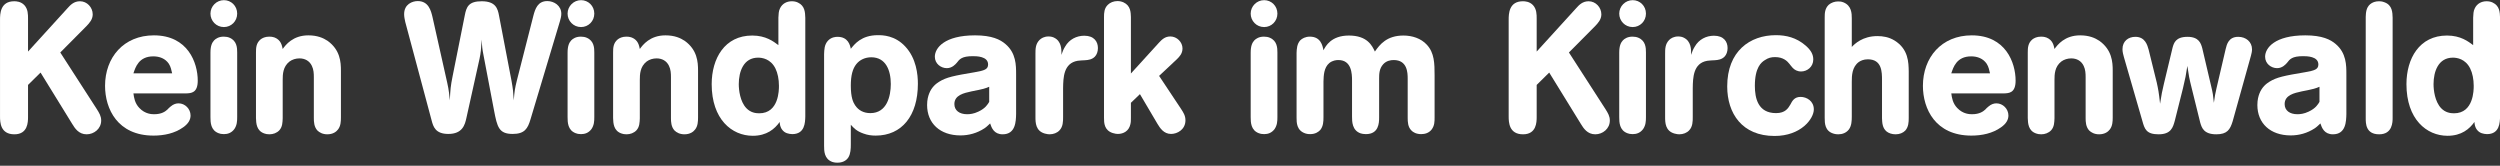 <?xml version="1.0" encoding="UTF-8" standalone="no"?>
<!DOCTYPE svg PUBLIC "-//W3C//DTD SVG 1.1//EN" "http://www.w3.org/Graphics/SVG/1.1/DTD/svg11.dtd">
<svg width="100%" height="100%" viewBox="0 0 709 47" version="1.1" xmlns="http://www.w3.org/2000/svg" xmlns:xlink="http://www.w3.org/1999/xlink" xml:space="preserve" xmlns:serif="http://www.serif.com/" style="fill-rule:evenodd;clip-rule:evenodd;stroke-linejoin:round;stroke-miterlimit:2;">
    <rect x="0" y="0" width="709" height="47" fill="#333333" stroke="none"/>
    <g transform="matrix(1,0,0,1,-37.88,-23.352)">
        <g transform="matrix(1.005,0,0,1.005,9.207,-211.203)">
            <g transform="matrix(52,0,0,52,25.572,270.924)">
                <path d="M0.209,-0.619C0.209,-0.644 0.209,-0.672 0.189,-0.694C0.17,-0.714 0.145,-0.715 0.134,-0.715C0.058,-0.715 0.057,-0.646 0.057,-0.614L0.057,-0.09C0.057,-0.058 0.059,0.007 0.135,0.007C0.208,0.007 0.209,-0.059 0.209,-0.087L0.209,-0.261L0.277,-0.328L0.449,-0.049C0.463,-0.026 0.484,0.007 0.527,0.007C0.567,0.007 0.606,-0.023 0.606,-0.068C0.606,-0.092 0.595,-0.109 0.584,-0.127L0.384,-0.437L0.527,-0.581C0.542,-0.597 0.56,-0.616 0.56,-0.644C0.56,-0.682 0.529,-0.715 0.491,-0.715C0.458,-0.715 0.439,-0.695 0.423,-0.677L0.209,-0.442L0.209,-0.619Z" style="fill:white;fill-rule:nonzero;"/>
            </g>
            <g transform="matrix(52,0,0,52,56.98,270.924)">
                <path d="M0.463,-0.215C0.49,-0.216 0.526,-0.217 0.526,-0.284C0.526,-0.382 0.472,-0.53 0.288,-0.53C0.124,-0.53 0.023,-0.41 0.023,-0.256C0.023,-0.131 0.091,0.014 0.286,0.014C0.343,0.014 0.401,0.002 0.447,-0.031C0.477,-0.052 0.487,-0.074 0.487,-0.095C0.487,-0.131 0.457,-0.161 0.422,-0.161C0.409,-0.161 0.394,-0.157 0.379,-0.144C0.372,-0.139 0.367,-0.133 0.361,-0.127C0.35,-0.117 0.33,-0.102 0.29,-0.102C0.278,-0.102 0.241,-0.102 0.209,-0.136C0.185,-0.161 0.18,-0.191 0.177,-0.215L0.463,-0.215ZM0.177,-0.324C0.188,-0.357 0.206,-0.416 0.285,-0.416C0.319,-0.416 0.35,-0.404 0.369,-0.376C0.38,-0.359 0.383,-0.341 0.387,-0.324L0.177,-0.324Z" style="fill:white;fill-rule:nonzero;"/>
            </g>
            <g transform="matrix(52,0,0,52,85.164,270.924)">
                <path d="M0.053,-0.086C0.053,-0.058 0.054,-0.015 0.097,0.001C0.104,0.004 0.113,0.006 0.126,0.006C0.146,0.006 0.167,-0 0.183,-0.022C0.197,-0.043 0.198,-0.064 0.198,-0.087L0.198,-0.437C0.198,-0.461 0.197,-0.5 0.157,-0.517C0.148,-0.521 0.137,-0.523 0.125,-0.523C0.098,-0.523 0.082,-0.512 0.073,-0.503C0.062,-0.491 0.053,-0.474 0.053,-0.436L0.053,-0.086ZM0.126,-0.575C0.166,-0.575 0.198,-0.607 0.198,-0.648C0.198,-0.69 0.165,-0.721 0.126,-0.721C0.086,-0.721 0.053,-0.688 0.053,-0.648C0.053,-0.609 0.084,-0.575 0.126,-0.575Z" style="fill:white;fill-rule:nonzero;"/>
            </g>
            <g transform="matrix(52,0,0,52,98.164,270.924)">
                <path d="M0.511,-0.339C0.511,-0.385 0.507,-0.451 0.439,-0.5C0.415,-0.516 0.383,-0.53 0.334,-0.53C0.25,-0.53 0.211,-0.478 0.195,-0.456C0.191,-0.475 0.186,-0.504 0.152,-0.518C0.138,-0.523 0.127,-0.523 0.122,-0.523C0.099,-0.523 0.084,-0.515 0.075,-0.508C0.051,-0.488 0.05,-0.462 0.05,-0.437L0.05,-0.081C0.051,-0.054 0.052,-0.011 0.097,0.003C0.102,0.005 0.111,0.007 0.123,0.007C0.143,0.007 0.163,-0 0.177,-0.015C0.194,-0.034 0.194,-0.058 0.195,-0.08L0.195,-0.288C0.195,-0.318 0.196,-0.36 0.232,-0.388C0.247,-0.399 0.266,-0.405 0.286,-0.405C0.315,-0.405 0.34,-0.392 0.353,-0.365C0.363,-0.345 0.364,-0.323 0.364,-0.303L0.364,-0.081C0.364,-0.061 0.365,-0.034 0.383,-0.014C0.394,-0.003 0.412,0.007 0.437,0.007C0.468,0.007 0.486,-0.007 0.495,-0.019C0.51,-0.038 0.511,-0.063 0.511,-0.085L0.511,-0.339Z" style="fill:white;fill-rule:nonzero;"/>
            </g>
            <g transform="matrix(52,0,0,52,142.572,270.924)">
                <path d="M0.154,-0.629C0.146,-0.663 0.133,-0.716 0.074,-0.716C0.044,-0.716 0,-0.699 0,-0.645C0,-0.631 0.003,-0.617 0.006,-0.603L0.149,-0.069C0.158,-0.034 0.17,0.005 0.24,0.005C0.317,0.005 0.33,-0.045 0.338,-0.082L0.409,-0.402C0.416,-0.434 0.418,-0.459 0.421,-0.507C0.423,-0.466 0.424,-0.457 0.431,-0.421L0.488,-0.122C0.505,-0.033 0.514,0.005 0.589,0.005C0.654,0.005 0.671,-0.024 0.686,-0.075L0.845,-0.605C0.849,-0.619 0.853,-0.633 0.853,-0.647C0.853,-0.691 0.814,-0.716 0.777,-0.716C0.725,-0.716 0.711,-0.674 0.701,-0.635L0.612,-0.286C0.601,-0.241 0.599,-0.229 0.595,-0.177C0.592,-0.226 0.591,-0.236 0.583,-0.282L0.515,-0.637C0.508,-0.675 0.497,-0.715 0.421,-0.715C0.35,-0.715 0.338,-0.685 0.329,-0.638L0.263,-0.308C0.252,-0.253 0.251,-0.238 0.248,-0.177C0.246,-0.198 0.243,-0.234 0.234,-0.272L0.154,-0.629Z" style="fill:white;fill-rule:nonzero;"/>
            </g>
            <g transform="matrix(52,0,0,52,185.94,270.924)">
                <path d="M0.053,-0.086C0.053,-0.058 0.054,-0.015 0.097,0.001C0.104,0.004 0.113,0.006 0.126,0.006C0.146,0.006 0.167,-0 0.183,-0.022C0.197,-0.043 0.198,-0.064 0.198,-0.087L0.198,-0.437C0.198,-0.461 0.197,-0.5 0.157,-0.517C0.148,-0.521 0.137,-0.523 0.125,-0.523C0.098,-0.523 0.082,-0.512 0.073,-0.503C0.062,-0.491 0.053,-0.474 0.053,-0.436L0.053,-0.086ZM0.126,-0.575C0.166,-0.575 0.198,-0.607 0.198,-0.648C0.198,-0.69 0.165,-0.721 0.126,-0.721C0.086,-0.721 0.053,-0.688 0.053,-0.648C0.053,-0.609 0.084,-0.575 0.126,-0.575Z" style="fill:white;fill-rule:nonzero;"/>
            </g>
            <g transform="matrix(52,0,0,52,198.94,270.924)">
                <path d="M0.511,-0.339C0.511,-0.385 0.507,-0.451 0.439,-0.5C0.415,-0.516 0.383,-0.53 0.334,-0.53C0.25,-0.53 0.211,-0.478 0.195,-0.456C0.191,-0.475 0.186,-0.504 0.152,-0.518C0.138,-0.523 0.127,-0.523 0.122,-0.523C0.099,-0.523 0.084,-0.515 0.075,-0.508C0.051,-0.488 0.05,-0.462 0.05,-0.437L0.05,-0.081C0.051,-0.054 0.052,-0.011 0.097,0.003C0.102,0.005 0.111,0.007 0.123,0.007C0.143,0.007 0.163,-0 0.177,-0.015C0.194,-0.034 0.194,-0.058 0.195,-0.08L0.195,-0.288C0.195,-0.318 0.196,-0.36 0.232,-0.388C0.247,-0.399 0.266,-0.405 0.286,-0.405C0.315,-0.405 0.34,-0.392 0.353,-0.365C0.363,-0.345 0.364,-0.323 0.364,-0.303L0.364,-0.081C0.364,-0.061 0.365,-0.034 0.383,-0.014C0.394,-0.003 0.412,0.007 0.437,0.007C0.468,0.007 0.486,-0.007 0.495,-0.019C0.51,-0.038 0.511,-0.063 0.511,-0.085L0.511,-0.339Z" style="fill:white;fill-rule:nonzero;"/>
            </g>
            <g transform="matrix(52,0,0,52,228.164,270.924)">
                <path d="M0.385,-0.477C0.358,-0.497 0.317,-0.529 0.243,-0.529C0.093,-0.529 0.023,-0.404 0.023,-0.265C0.023,-0.075 0.132,0.015 0.246,0.015C0.322,0.015 0.365,-0.022 0.392,-0.06C0.393,-0.047 0.394,-0.032 0.407,-0.016C0.421,0.001 0.44,0.005 0.46,0.006C0.529,0.006 0.53,-0.057 0.531,-0.089L0.531,-0.625C0.53,-0.655 0.529,-0.69 0.491,-0.708C0.481,-0.713 0.469,-0.715 0.458,-0.715C0.43,-0.715 0.406,-0.702 0.394,-0.677C0.386,-0.662 0.386,-0.644 0.385,-0.626L0.385,-0.477ZM0.275,-0.409C0.296,-0.409 0.343,-0.403 0.369,-0.35C0.381,-0.326 0.388,-0.292 0.388,-0.256C0.388,-0.234 0.388,-0.107 0.281,-0.107C0.261,-0.107 0.234,-0.111 0.211,-0.135C0.177,-0.171 0.17,-0.233 0.17,-0.265C0.17,-0.334 0.196,-0.409 0.275,-0.409Z" style="fill:white;fill-rule:nonzero;"/>
            </g>
            <g transform="matrix(52,0,0,52,258.48,270.924)">
                <path d="M0.05,0.07C0.05,0.096 0.05,0.141 0.095,0.157C0.108,0.161 0.118,0.161 0.123,0.161C0.161,0.161 0.177,0.14 0.182,0.132C0.194,0.112 0.195,0.085 0.195,0.062L0.195,-0.045C0.21,-0.028 0.226,-0.01 0.264,0.003C0.286,0.011 0.306,0.014 0.33,0.014C0.472,0.014 0.559,-0.094 0.559,-0.267C0.559,-0.317 0.551,-0.405 0.49,-0.47C0.434,-0.53 0.368,-0.531 0.342,-0.531C0.252,-0.531 0.215,-0.482 0.195,-0.457C0.191,-0.476 0.181,-0.522 0.123,-0.522C0.111,-0.522 0.089,-0.52 0.071,-0.501C0.051,-0.479 0.051,-0.452 0.05,-0.428L0.05,0.07ZM0.306,-0.411C0.385,-0.411 0.412,-0.34 0.412,-0.266C0.412,-0.2 0.391,-0.108 0.301,-0.108C0.266,-0.108 0.237,-0.122 0.218,-0.151C0.208,-0.166 0.195,-0.192 0.195,-0.257C0.195,-0.313 0.205,-0.349 0.225,-0.374C0.244,-0.398 0.274,-0.411 0.306,-0.411Z" style="fill:white;fill-rule:nonzero;"/>
            </g>
            <g transform="matrix(52,0,0,52,288.796,270.924)">
                <path d="M0.509,-0.318C0.509,-0.368 0.509,-0.434 0.451,-0.483C0.423,-0.507 0.378,-0.53 0.286,-0.53C0.121,-0.53 0.068,-0.462 0.068,-0.414C0.068,-0.376 0.101,-0.352 0.133,-0.352C0.162,-0.352 0.18,-0.373 0.187,-0.381C0.202,-0.401 0.215,-0.417 0.274,-0.417C0.293,-0.417 0.357,-0.417 0.357,-0.372C0.357,-0.345 0.336,-0.339 0.285,-0.33C0.172,-0.311 0.131,-0.303 0.091,-0.278C0.075,-0.268 0.051,-0.25 0.037,-0.214C0.032,-0.201 0.026,-0.181 0.026,-0.152C0.026,-0.053 0.096,0.013 0.207,0.013C0.252,0.013 0.297,0.001 0.338,-0.026C0.351,-0.035 0.357,-0.042 0.368,-0.052C0.376,-0.028 0.389,0.007 0.436,0.007C0.507,0.007 0.508,-0.064 0.509,-0.103L0.509,-0.318ZM0.363,-0.169C0.355,-0.156 0.343,-0.134 0.304,-0.116C0.279,-0.104 0.258,-0.102 0.243,-0.102C0.202,-0.102 0.174,-0.122 0.174,-0.157C0.174,-0.206 0.226,-0.217 0.267,-0.226C0.334,-0.239 0.342,-0.242 0.363,-0.251L0.363,-0.169Z" style="fill:white;fill-rule:nonzero;"/>
            </g>
            <g transform="matrix(52,0,0,52,318.02,270.924)">
                <path d="M0.052,-0.087C0.052,-0.056 0.053,-0.011 0.103,0.003C0.114,0.006 0.123,0.007 0.129,0.007C0.15,0.007 0.17,-0.001 0.182,-0.014C0.202,-0.034 0.202,-0.064 0.202,-0.087L0.202,-0.244C0.203,-0.3 0.204,-0.379 0.281,-0.392C0.294,-0.394 0.307,-0.394 0.321,-0.395C0.339,-0.396 0.359,-0.399 0.374,-0.414C0.385,-0.425 0.391,-0.442 0.391,-0.461C0.391,-0.495 0.371,-0.528 0.317,-0.528C0.275,-0.528 0.235,-0.508 0.213,-0.469C0.204,-0.455 0.198,-0.44 0.193,-0.424L0.193,-0.436C0.193,-0.453 0.193,-0.498 0.154,-0.517C0.147,-0.521 0.136,-0.524 0.123,-0.524C0.099,-0.524 0.083,-0.514 0.074,-0.505C0.052,-0.483 0.052,-0.455 0.052,-0.431L0.052,-0.087Z" style="fill:white;fill-rule:nonzero;"/>
            </g>
            <g transform="matrix(52,0,0,52,337.52,270.924)">
                <path d="M0.195,-0.63C0.194,-0.654 0.194,-0.691 0.155,-0.709C0.146,-0.713 0.135,-0.716 0.122,-0.716C0.101,-0.716 0.082,-0.708 0.07,-0.696C0.05,-0.677 0.049,-0.652 0.049,-0.629L0.049,-0.082C0.049,-0.055 0.05,-0.015 0.096,-0C0.108,0.004 0.118,0.005 0.124,0.005C0.155,0.005 0.184,-0.011 0.192,-0.047C0.195,-0.058 0.195,-0.069 0.195,-0.082L0.195,-0.164L0.244,-0.211L0.339,-0.05C0.353,-0.027 0.373,0.005 0.413,0.005C0.447,0.005 0.491,-0.019 0.491,-0.069C0.491,-0.094 0.48,-0.111 0.467,-0.131L0.348,-0.31L0.444,-0.4C0.457,-0.413 0.475,-0.43 0.475,-0.459C0.475,-0.493 0.445,-0.524 0.409,-0.524C0.38,-0.524 0.363,-0.507 0.348,-0.491L0.195,-0.323L0.195,-0.63Z" style="fill:white;fill-rule:nonzero;"/>
            </g>
            <g transform="matrix(52,0,0,52,378.704,270.924)">
                <path d="M0.053,-0.086C0.053,-0.058 0.054,-0.015 0.097,0.001C0.104,0.004 0.113,0.006 0.126,0.006C0.146,0.006 0.167,-0 0.183,-0.022C0.197,-0.043 0.198,-0.064 0.198,-0.087L0.198,-0.437C0.198,-0.461 0.197,-0.5 0.157,-0.517C0.148,-0.521 0.137,-0.523 0.125,-0.523C0.098,-0.523 0.082,-0.512 0.073,-0.503C0.062,-0.491 0.053,-0.474 0.053,-0.436L0.053,-0.086ZM0.126,-0.575C0.166,-0.575 0.198,-0.607 0.198,-0.648C0.198,-0.69 0.165,-0.721 0.126,-0.721C0.086,-0.721 0.053,-0.688 0.053,-0.648C0.053,-0.609 0.084,-0.575 0.126,-0.575Z" style="fill:white;fill-rule:nonzero;"/>
            </g>
            <g transform="matrix(52,0,0,52,391.704,270.924)">
                <path d="M0.052,-0.083C0.052,-0.057 0.052,-0.014 0.099,0.002C0.111,0.006 0.121,0.006 0.126,0.006C0.155,0.006 0.172,-0.007 0.181,-0.017C0.197,-0.037 0.198,-0.063 0.198,-0.085L0.198,-0.279C0.199,-0.312 0.2,-0.355 0.23,-0.38C0.248,-0.394 0.267,-0.396 0.279,-0.396C0.351,-0.396 0.353,-0.321 0.353,-0.285L0.353,-0.089C0.353,-0.063 0.353,-0.014 0.4,0.002C0.407,0.004 0.416,0.006 0.428,0.006C0.498,0.006 0.5,-0.054 0.5,-0.084L0.5,-0.296C0.5,-0.321 0.501,-0.35 0.522,-0.373C0.539,-0.392 0.562,-0.396 0.579,-0.396C0.653,-0.396 0.655,-0.328 0.655,-0.295L0.655,-0.083C0.655,-0.06 0.656,-0.033 0.675,-0.014C0.684,-0.004 0.702,0.006 0.728,0.006C0.749,0.006 0.77,-0 0.785,-0.019C0.801,-0.04 0.801,-0.063 0.801,-0.085L0.801,-0.312C0.801,-0.378 0.8,-0.435 0.759,-0.479C0.727,-0.514 0.679,-0.529 0.632,-0.529C0.542,-0.529 0.504,-0.481 0.477,-0.442C0.462,-0.474 0.436,-0.529 0.336,-0.529C0.24,-0.529 0.21,-0.472 0.198,-0.449C0.193,-0.475 0.183,-0.523 0.124,-0.523C0.1,-0.523 0.082,-0.513 0.072,-0.503C0.054,-0.483 0.053,-0.457 0.052,-0.435L0.052,-0.083Z" style="fill:white;fill-rule:nonzero;"/>
            </g>
            <g transform="matrix(52,0,0,52,451.296,270.924)">
                <path d="M0.209,-0.619C0.209,-0.644 0.209,-0.672 0.189,-0.694C0.17,-0.714 0.145,-0.715 0.134,-0.715C0.058,-0.715 0.057,-0.646 0.057,-0.614L0.057,-0.09C0.057,-0.058 0.059,0.007 0.135,0.007C0.208,0.007 0.209,-0.059 0.209,-0.087L0.209,-0.261L0.277,-0.328L0.449,-0.049C0.463,-0.026 0.484,0.007 0.527,0.007C0.567,0.007 0.606,-0.023 0.606,-0.068C0.606,-0.092 0.595,-0.109 0.584,-0.127L0.384,-0.437L0.527,-0.581C0.542,-0.597 0.56,-0.616 0.56,-0.644C0.56,-0.682 0.529,-0.715 0.491,-0.715C0.458,-0.715 0.439,-0.695 0.423,-0.677L0.209,-0.442L0.209,-0.619Z" style="fill:white;fill-rule:nonzero;"/>
            </g>
            <g transform="matrix(52,0,0,52,482.704,270.924)">
                <path d="M0.053,-0.086C0.053,-0.058 0.054,-0.015 0.097,0.001C0.104,0.004 0.113,0.006 0.126,0.006C0.146,0.006 0.167,-0 0.183,-0.022C0.197,-0.043 0.198,-0.064 0.198,-0.087L0.198,-0.437C0.198,-0.461 0.197,-0.5 0.157,-0.517C0.148,-0.521 0.137,-0.523 0.125,-0.523C0.098,-0.523 0.082,-0.512 0.073,-0.503C0.062,-0.491 0.053,-0.474 0.053,-0.436L0.053,-0.086ZM0.126,-0.575C0.166,-0.575 0.198,-0.607 0.198,-0.648C0.198,-0.69 0.165,-0.721 0.126,-0.721C0.086,-0.721 0.053,-0.688 0.053,-0.648C0.053,-0.609 0.084,-0.575 0.126,-0.575Z" style="fill:white;fill-rule:nonzero;"/>
            </g>
            <g transform="matrix(52,0,0,52,495.704,270.924)">
                <path d="M0.052,-0.087C0.052,-0.056 0.053,-0.011 0.103,0.003C0.114,0.006 0.123,0.007 0.129,0.007C0.15,0.007 0.17,-0.001 0.182,-0.014C0.202,-0.034 0.202,-0.064 0.202,-0.087L0.202,-0.244C0.203,-0.3 0.204,-0.379 0.281,-0.392C0.294,-0.394 0.307,-0.394 0.321,-0.395C0.339,-0.396 0.359,-0.399 0.374,-0.414C0.385,-0.425 0.391,-0.442 0.391,-0.461C0.391,-0.495 0.371,-0.528 0.317,-0.528C0.275,-0.528 0.235,-0.508 0.213,-0.469C0.204,-0.455 0.198,-0.44 0.193,-0.424L0.193,-0.436C0.193,-0.453 0.193,-0.498 0.154,-0.517C0.147,-0.521 0.136,-0.524 0.123,-0.524C0.099,-0.524 0.083,-0.514 0.074,-0.505C0.052,-0.483 0.052,-0.455 0.052,-0.431L0.052,-0.087Z" style="fill:white;fill-rule:nonzero;"/>
            </g>
            <g transform="matrix(52,0,0,52,514.736,270.924)">
                <path d="M0.288,-0.108C0.19,-0.108 0.173,-0.189 0.173,-0.256C0.173,-0.356 0.208,-0.384 0.228,-0.396C0.246,-0.408 0.262,-0.412 0.283,-0.412C0.327,-0.412 0.349,-0.39 0.36,-0.376C0.366,-0.369 0.371,-0.361 0.378,-0.354C0.388,-0.343 0.403,-0.334 0.424,-0.334C0.457,-0.334 0.49,-0.359 0.49,-0.399C0.49,-0.426 0.478,-0.449 0.448,-0.475C0.398,-0.518 0.343,-0.531 0.287,-0.531C0.146,-0.531 0.023,-0.444 0.023,-0.253C0.023,-0.106 0.104,0.016 0.28,0.016C0.424,0.016 0.493,-0.078 0.493,-0.128C0.493,-0.174 0.454,-0.196 0.421,-0.196C0.386,-0.196 0.375,-0.172 0.366,-0.155C0.354,-0.135 0.339,-0.108 0.288,-0.108Z" style="fill:white;fill-rule:nonzero;"/>
            </g>
            <g transform="matrix(52,0,0,52,540.736,270.924)">
                <path d="M0.199,-0.622C0.199,-0.649 0.198,-0.691 0.154,-0.709C0.142,-0.714 0.132,-0.714 0.124,-0.714C0.107,-0.714 0.088,-0.708 0.074,-0.696C0.053,-0.676 0.052,-0.651 0.052,-0.627L0.052,-0.082C0.052,-0.053 0.053,-0.011 0.099,0.003C0.111,0.007 0.123,0.007 0.126,0.007C0.148,0.007 0.169,-0.001 0.183,-0.019C0.198,-0.039 0.199,-0.066 0.199,-0.089L0.199,-0.278C0.199,-0.311 0.2,-0.359 0.238,-0.386C0.247,-0.392 0.263,-0.4 0.286,-0.4C0.363,-0.4 0.363,-0.331 0.363,-0.286L0.363,-0.08C0.364,-0.056 0.365,-0.028 0.387,-0.009C0.399,0.001 0.417,0.007 0.437,0.007C0.459,0.007 0.477,-0.001 0.489,-0.013C0.507,-0.033 0.508,-0.059 0.508,-0.082L0.508,-0.335C0.507,-0.382 0.507,-0.455 0.431,-0.502C0.4,-0.521 0.368,-0.526 0.338,-0.526C0.257,-0.526 0.214,-0.483 0.199,-0.467L0.199,-0.622Z" style="fill:white;fill-rule:nonzero;"/>
            </g>
            <g transform="matrix(52,0,0,52,569.96,270.924)">
                <path d="M0.463,-0.215C0.49,-0.216 0.526,-0.217 0.526,-0.284C0.526,-0.382 0.472,-0.53 0.288,-0.53C0.124,-0.53 0.023,-0.41 0.023,-0.256C0.023,-0.131 0.091,0.014 0.286,0.014C0.343,0.014 0.401,0.002 0.447,-0.031C0.477,-0.052 0.487,-0.074 0.487,-0.095C0.487,-0.131 0.457,-0.161 0.422,-0.161C0.409,-0.161 0.394,-0.157 0.379,-0.144C0.372,-0.139 0.367,-0.133 0.361,-0.127C0.35,-0.117 0.33,-0.102 0.29,-0.102C0.278,-0.102 0.241,-0.102 0.209,-0.136C0.185,-0.161 0.18,-0.191 0.177,-0.215L0.463,-0.215ZM0.177,-0.324C0.188,-0.357 0.206,-0.416 0.285,-0.416C0.319,-0.416 0.35,-0.404 0.369,-0.376C0.38,-0.359 0.383,-0.341 0.387,-0.324L0.177,-0.324Z" style="fill:white;fill-rule:nonzero;"/>
            </g>
            <g transform="matrix(52,0,0,52,598.144,270.924)">
                <path d="M0.511,-0.339C0.511,-0.385 0.507,-0.451 0.439,-0.5C0.415,-0.516 0.383,-0.53 0.334,-0.53C0.25,-0.53 0.211,-0.478 0.195,-0.456C0.191,-0.475 0.186,-0.504 0.152,-0.518C0.138,-0.523 0.127,-0.523 0.122,-0.523C0.099,-0.523 0.084,-0.515 0.075,-0.508C0.051,-0.488 0.05,-0.462 0.05,-0.437L0.05,-0.081C0.051,-0.054 0.052,-0.011 0.097,0.003C0.102,0.005 0.111,0.007 0.123,0.007C0.143,0.007 0.163,-0 0.177,-0.015C0.194,-0.034 0.194,-0.058 0.195,-0.08L0.195,-0.288C0.195,-0.318 0.196,-0.36 0.232,-0.388C0.247,-0.399 0.266,-0.405 0.286,-0.405C0.315,-0.405 0.34,-0.392 0.353,-0.365C0.363,-0.345 0.364,-0.323 0.364,-0.303L0.364,-0.081C0.364,-0.061 0.365,-0.034 0.383,-0.014C0.394,-0.003 0.412,0.007 0.437,0.007C0.468,0.007 0.486,-0.007 0.495,-0.019C0.51,-0.038 0.511,-0.063 0.511,-0.085L0.511,-0.339Z" style="fill:white;fill-rule:nonzero;"/>
            </g>
            <g transform="matrix(52,0,0,52,627.368,270.924)">
                <path d="M0.144,-0.452C0.137,-0.477 0.125,-0.522 0.072,-0.522C0.034,-0.522 0.002,-0.499 0.002,-0.455C0.002,-0.44 0.006,-0.425 0.01,-0.411L0.11,-0.065C0.122,-0.022 0.131,0.007 0.198,0.007C0.266,0.007 0.276,-0.031 0.286,-0.067L0.33,-0.242C0.344,-0.3 0.346,-0.312 0.354,-0.364C0.362,-0.31 0.364,-0.298 0.378,-0.242L0.424,-0.056C0.432,-0.03 0.442,0.007 0.511,0.007C0.57,0.007 0.586,-0.018 0.6,-0.064L0.699,-0.419C0.702,-0.431 0.705,-0.442 0.705,-0.454C0.705,-0.495 0.672,-0.522 0.63,-0.522C0.578,-0.522 0.568,-0.481 0.562,-0.456L0.512,-0.242C0.505,-0.211 0.503,-0.201 0.498,-0.164C0.494,-0.206 0.492,-0.217 0.484,-0.251L0.435,-0.46C0.428,-0.485 0.418,-0.522 0.355,-0.522C0.29,-0.522 0.281,-0.488 0.274,-0.464L0.227,-0.268C0.217,-0.224 0.214,-0.213 0.206,-0.159C0.199,-0.223 0.196,-0.237 0.188,-0.274L0.144,-0.452Z" style="fill:white;fill-rule:nonzero;"/>
            </g>
            <g transform="matrix(52,0,0,52,664.184,270.924)">
                <path d="M0.509,-0.318C0.509,-0.368 0.509,-0.434 0.451,-0.483C0.423,-0.507 0.378,-0.53 0.286,-0.53C0.121,-0.53 0.068,-0.462 0.068,-0.414C0.068,-0.376 0.101,-0.352 0.133,-0.352C0.162,-0.352 0.18,-0.373 0.187,-0.381C0.202,-0.401 0.215,-0.417 0.274,-0.417C0.293,-0.417 0.357,-0.417 0.357,-0.372C0.357,-0.345 0.336,-0.339 0.285,-0.33C0.172,-0.311 0.131,-0.303 0.091,-0.278C0.075,-0.268 0.051,-0.25 0.037,-0.214C0.032,-0.201 0.026,-0.181 0.026,-0.152C0.026,-0.053 0.096,0.013 0.207,0.013C0.252,0.013 0.297,0.001 0.338,-0.026C0.351,-0.035 0.357,-0.042 0.368,-0.052C0.376,-0.028 0.389,0.007 0.436,0.007C0.507,0.007 0.508,-0.064 0.509,-0.103L0.509,-0.318ZM0.363,-0.169C0.355,-0.156 0.343,-0.134 0.304,-0.116C0.279,-0.104 0.258,-0.102 0.243,-0.102C0.202,-0.102 0.174,-0.122 0.174,-0.157C0.174,-0.206 0.226,-0.217 0.267,-0.226C0.334,-0.239 0.342,-0.242 0.363,-0.251L0.363,-0.169Z" style="fill:white;fill-rule:nonzero;"/>
            </g>
            <g transform="matrix(52,0,0,52,693.408,270.924)">
                <path d="M0.198,-0.626C0.197,-0.653 0.197,-0.693 0.155,-0.709C0.141,-0.715 0.129,-0.715 0.124,-0.715C0.104,-0.715 0.088,-0.709 0.076,-0.699C0.054,-0.68 0.053,-0.653 0.052,-0.63L0.052,-0.081C0.052,-0.052 0.052,0.007 0.125,0.007C0.198,0.007 0.198,-0.061 0.198,-0.082L0.198,-0.626Z" style="fill:white;fill-rule:nonzero;"/>
            </g>
            <g transform="matrix(52,0,0,52,706.408,270.924)">
                <path d="M0.385,-0.477C0.358,-0.497 0.317,-0.529 0.243,-0.529C0.093,-0.529 0.023,-0.404 0.023,-0.265C0.023,-0.075 0.132,0.015 0.246,0.015C0.322,0.015 0.365,-0.022 0.392,-0.06C0.393,-0.047 0.394,-0.032 0.407,-0.016C0.421,0.001 0.44,0.005 0.46,0.006C0.529,0.006 0.53,-0.057 0.531,-0.089L0.531,-0.625C0.53,-0.655 0.529,-0.69 0.491,-0.708C0.481,-0.713 0.469,-0.715 0.458,-0.715C0.43,-0.715 0.406,-0.702 0.394,-0.677C0.386,-0.662 0.386,-0.644 0.385,-0.626L0.385,-0.477ZM0.275,-0.409C0.296,-0.409 0.343,-0.403 0.369,-0.35C0.381,-0.326 0.388,-0.292 0.388,-0.256C0.388,-0.234 0.388,-0.107 0.281,-0.107C0.261,-0.107 0.234,-0.111 0.211,-0.135C0.177,-0.171 0.17,-0.233 0.17,-0.265C0.17,-0.334 0.196,-0.409 0.275,-0.409Z" style="fill:white;fill-rule:nonzero;"/>
            </g>
        </g>
    </g>
</svg>
